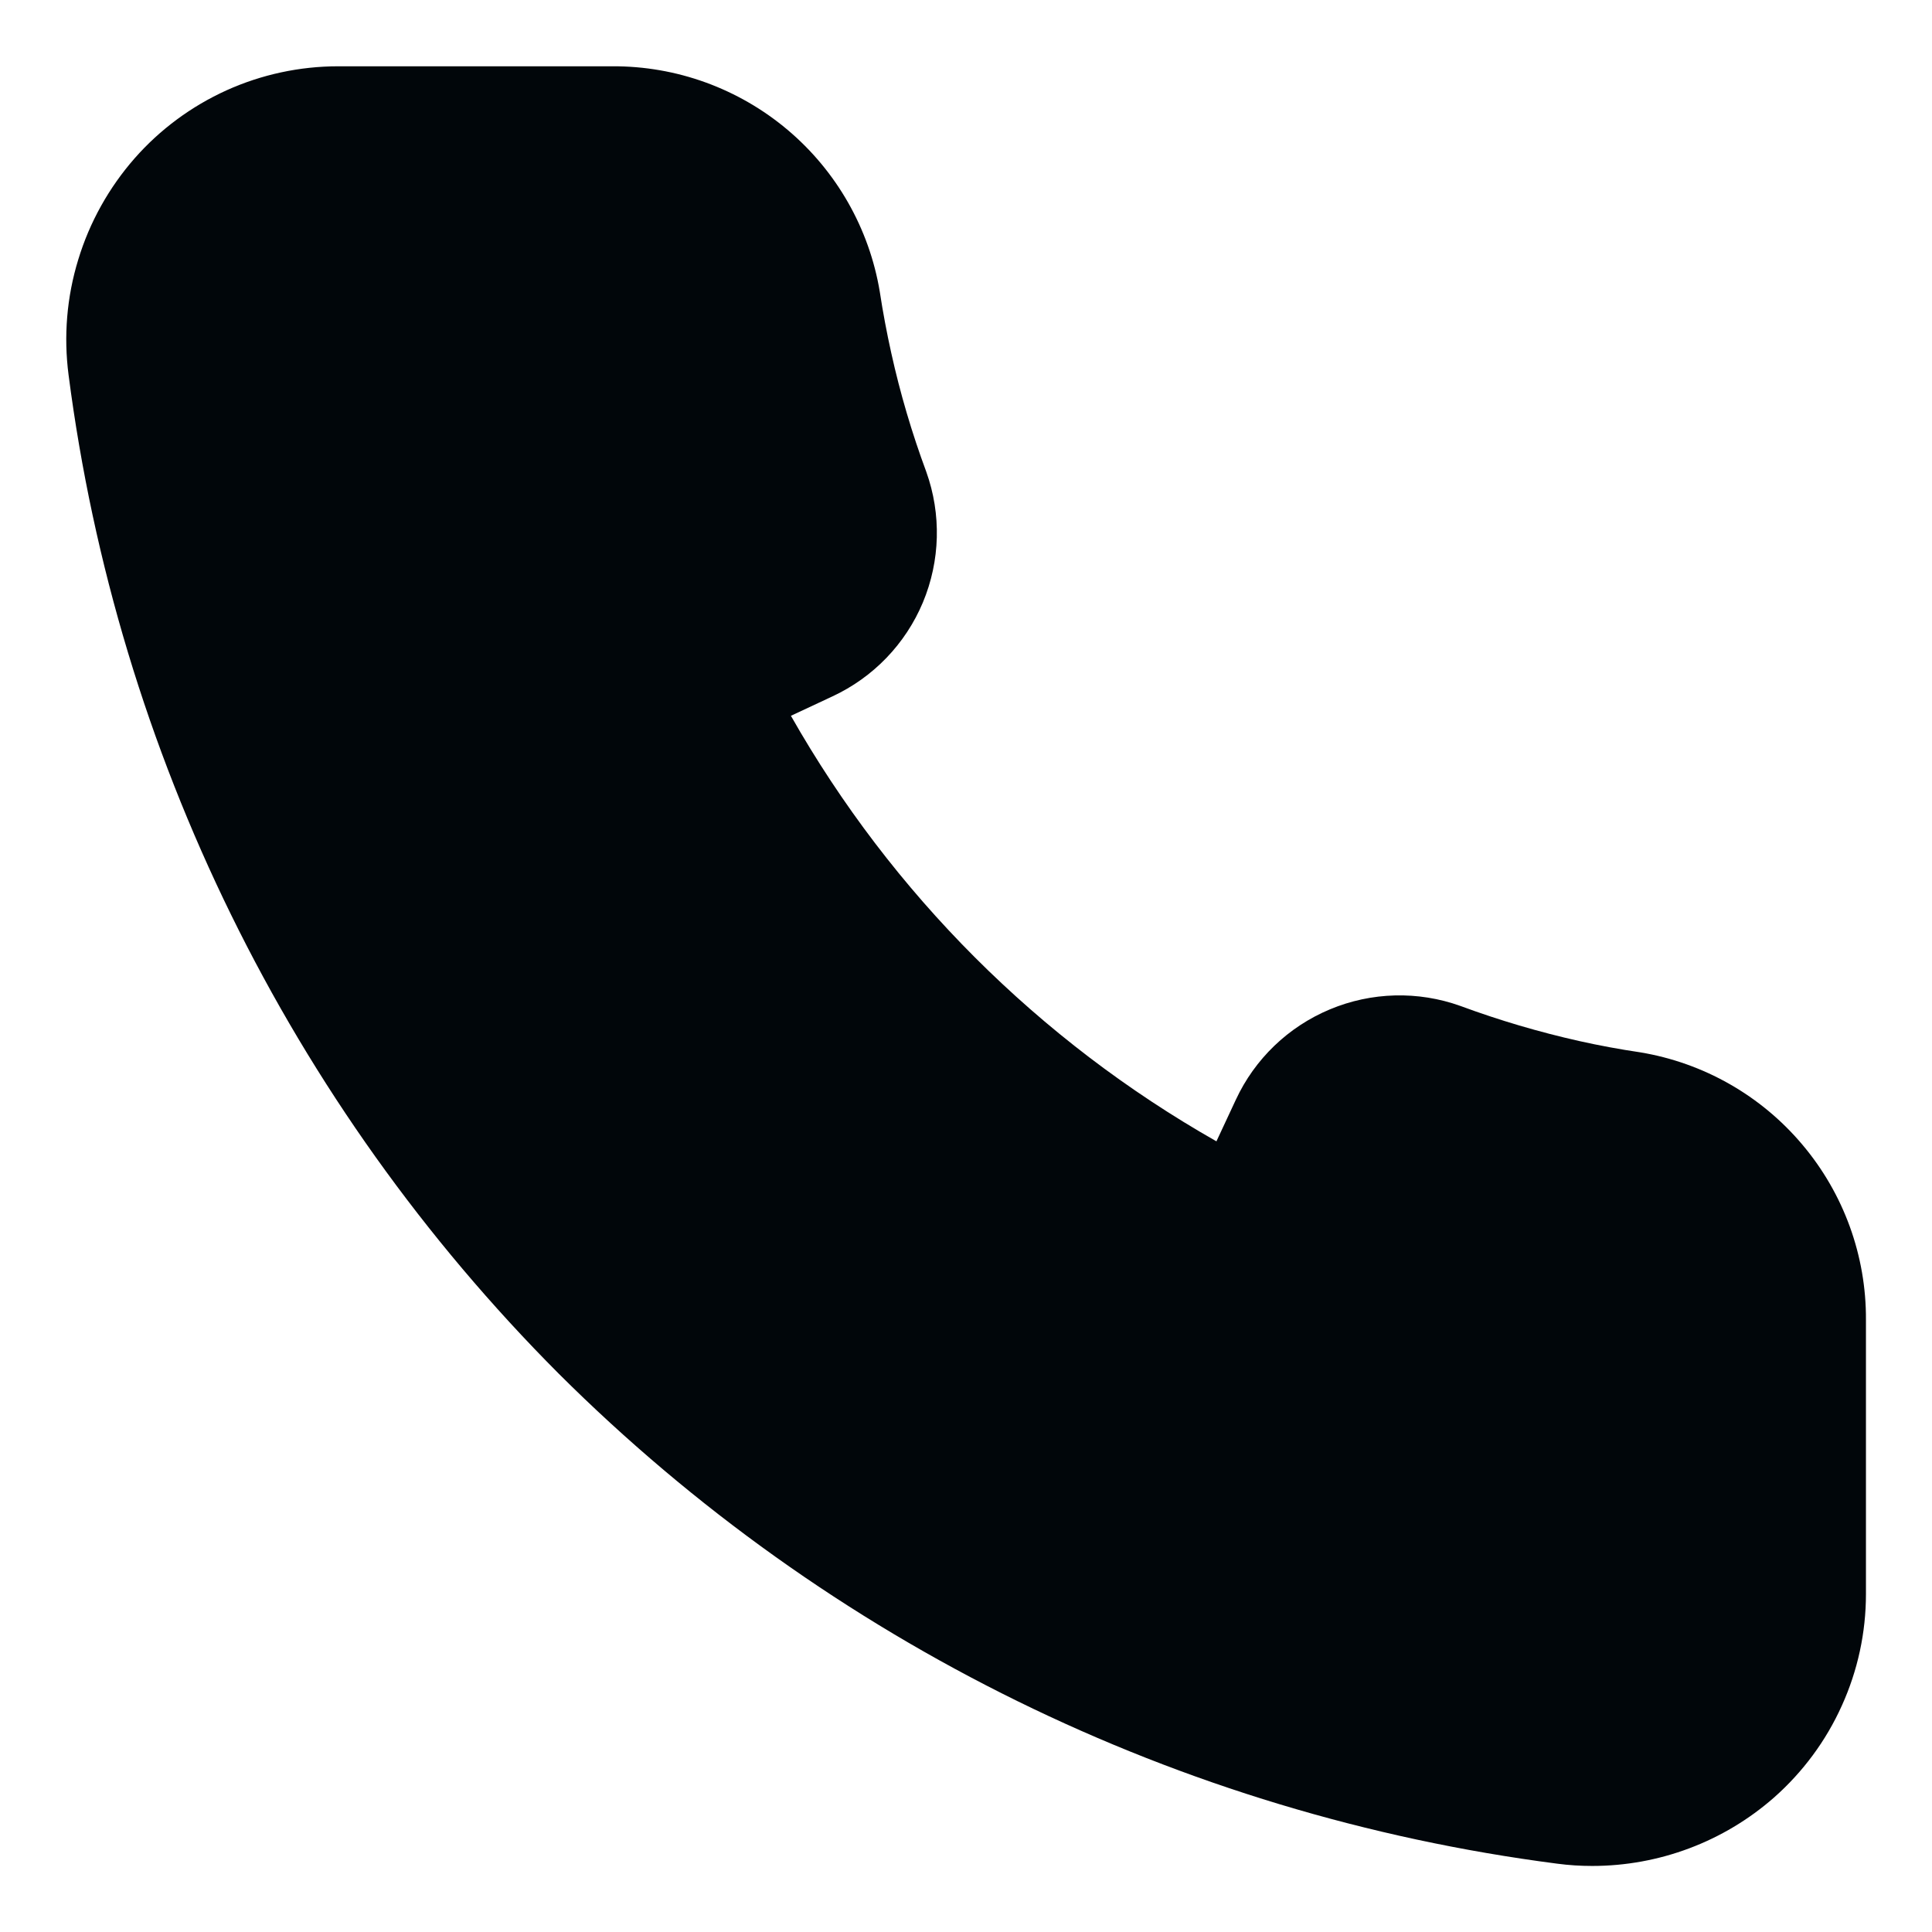 <svg width="16" height="16" viewBox="0 0 16 16" fill="none" xmlns="http://www.w3.org/2000/svg">
<path d="M13.186 15.453C13.089 15.453 12.992 15.447 12.895 15.434C9.767 15.029 6.861 13.602 4.627 11.376C2.4 9.142 0.973 6.235 0.568 3.106C0.526 2.785 0.553 2.459 0.648 2.15C0.742 1.84 0.902 1.554 1.115 1.311C1.326 1.071 1.585 0.88 1.876 0.748C2.166 0.617 2.482 0.549 2.8 0.549H5.071C5.602 0.546 6.116 0.733 6.522 1.075C6.928 1.417 7.199 1.893 7.286 2.416C7.312 2.587 7.344 2.756 7.381 2.923C7.455 3.258 7.552 3.586 7.671 3.907C7.797 4.259 7.787 4.644 7.643 4.989C7.499 5.333 7.231 5.611 6.892 5.768L6.55 5.928C7.385 7.399 8.603 8.617 10.074 9.452L10.234 9.109C10.391 8.77 10.669 8.503 11.014 8.359C11.358 8.215 11.744 8.205 12.095 8.331C12.417 8.45 12.746 8.547 13.081 8.622C13.247 8.659 13.415 8.69 13.584 8.715C14.108 8.802 14.584 9.073 14.926 9.479C15.269 9.885 15.456 10.4 15.453 10.931V13.201C15.453 13.52 15.385 13.835 15.253 14.126C15.122 14.417 14.93 14.676 14.691 14.887C14.275 15.252 13.74 15.453 13.186 15.453Z" fill="#01060A"/>
</svg>
